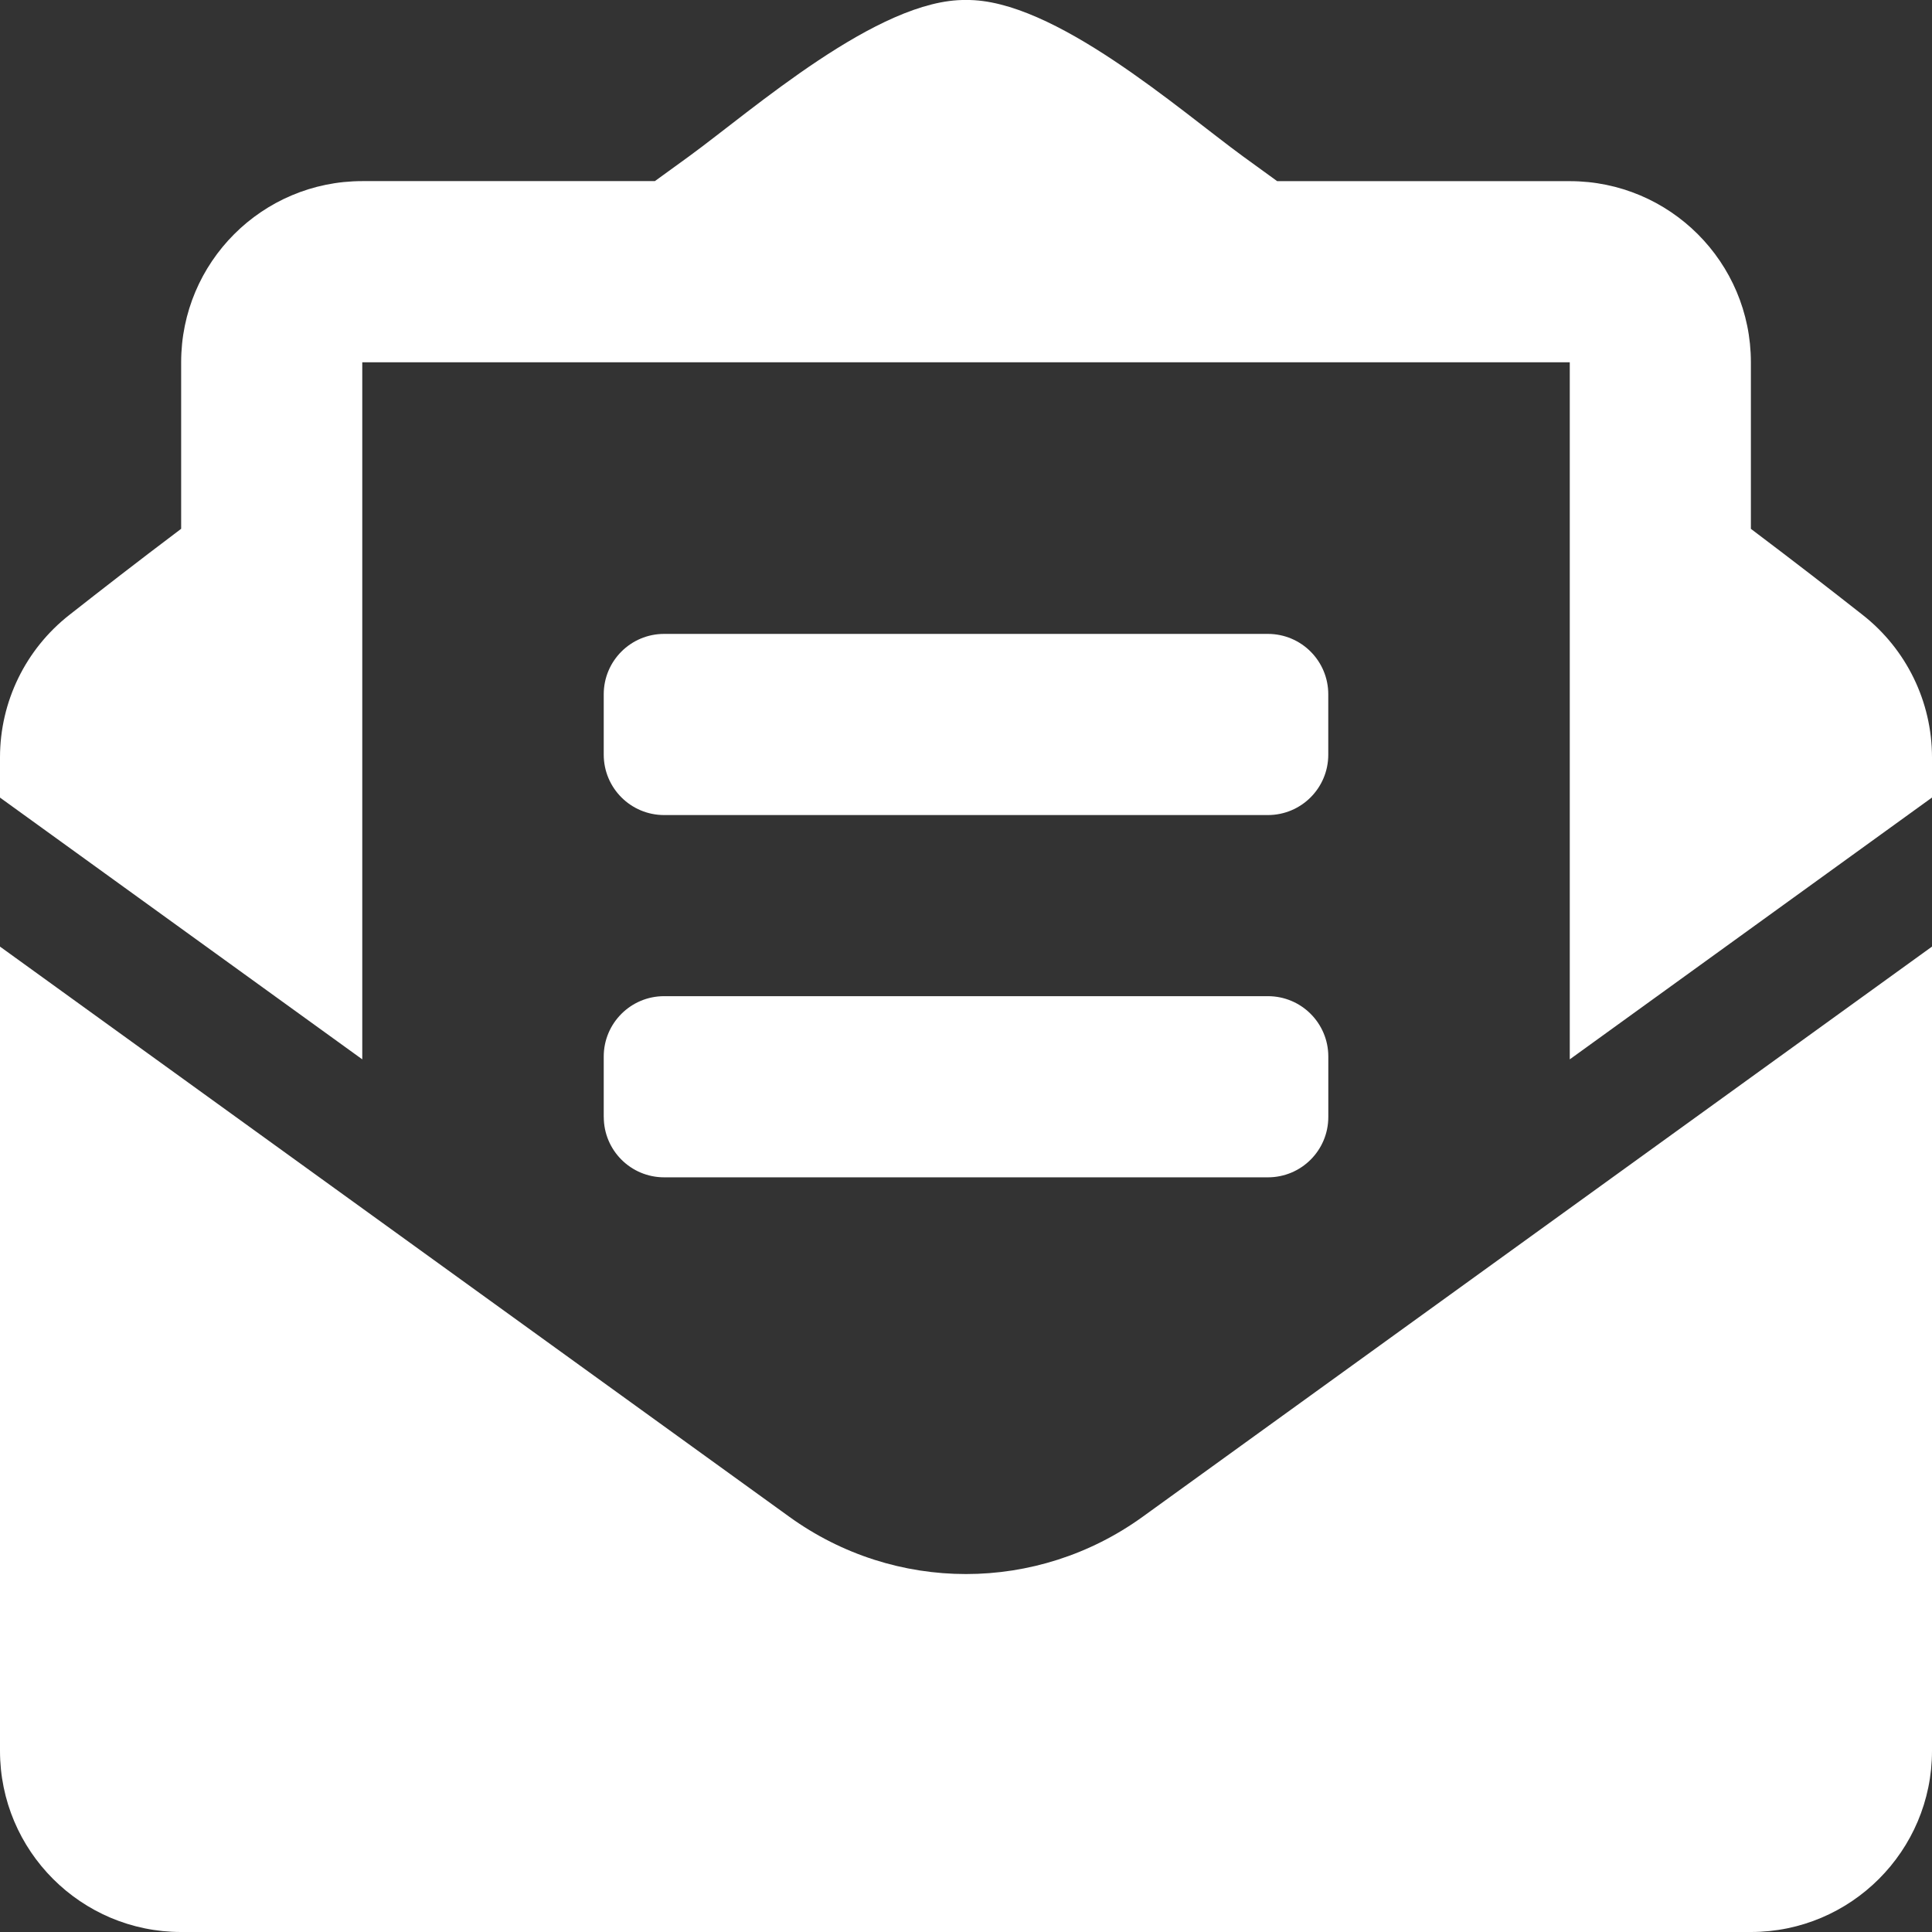 <?xml version="1.0" encoding="utf-8"?>
<!-- Generator: Adobe Illustrator 16.0.0, SVG Export Plug-In . SVG Version: 6.00 Build 0)  -->
<!DOCTYPE svg PUBLIC "-//W3C//DTD SVG 1.1//EN" "http://www.w3.org/Graphics/SVG/1.1/DTD/svg11.dtd">
<svg version="1.1" id="Vrstva_1" xmlns="http://www.w3.org/2000/svg" xmlns:xlink="http://www.w3.org/1999/xlink" x="0px" y="0px"
	 width="47px" height="47px" viewBox="0 0 47 47" enable-background="new 0 0 47 47" xml:space="preserve">
<rect x="0" y="0" width="47" height="47" fill="#333333" stroke="none"/>
<path fill="#FFFFFF" d="M16.156,19.828h14.688c0.812,0,1.469-0.657,1.469-1.469v-1.469c0-0.812-0.657-1.469-1.469-1.469H16.156
	c-0.811,0-1.469,0.657-1.469,1.469v1.469C14.688,19.171,15.345,19.828,16.156,19.828z M14.688,27.172
	c0,0.813,0.658,1.469,1.469,1.469h14.688c0.812,0,1.469-0.656,1.469-1.469v-1.469c0-0.812-0.657-1.469-1.469-1.469H16.156
	c-0.811,0-1.469,0.657-1.469,1.469V27.172z M23.5,38.292c-1.508,0-3.014-0.465-4.301-1.395L0,23.028v19.565
	C0,45.026,1.973,47,4.406,47h38.188C45.026,47,47,45.026,47,42.594V23.028L27.8,36.897C26.515,37.826,25.008,38.292,23.5,38.292z
	 M45.313,14.959c-0.812-0.638-1.583-1.237-2.719-2.094V8.813c0-2.434-1.974-4.406-4.406-4.406H31.07
	c-0.279-0.202-0.541-0.391-0.83-0.602C28.695,2.678,25.629-0.032,23.5,0c-2.13-0.032-5.194,2.678-6.739,3.804
	c-0.29,0.211-0.551,0.4-0.83,0.602H8.813c-2.434,0-4.406,1.973-4.406,4.406v4.052c-1.135,0.856-1.906,1.457-2.718,2.094
	C0.622,15.794,0,17.071,0,18.426v0.977l8.813,6.368V8.813h29.375v16.958L47,19.402v-0.977C47,17.072,46.378,15.794,45.313,14.959z"
	/>
</svg>
